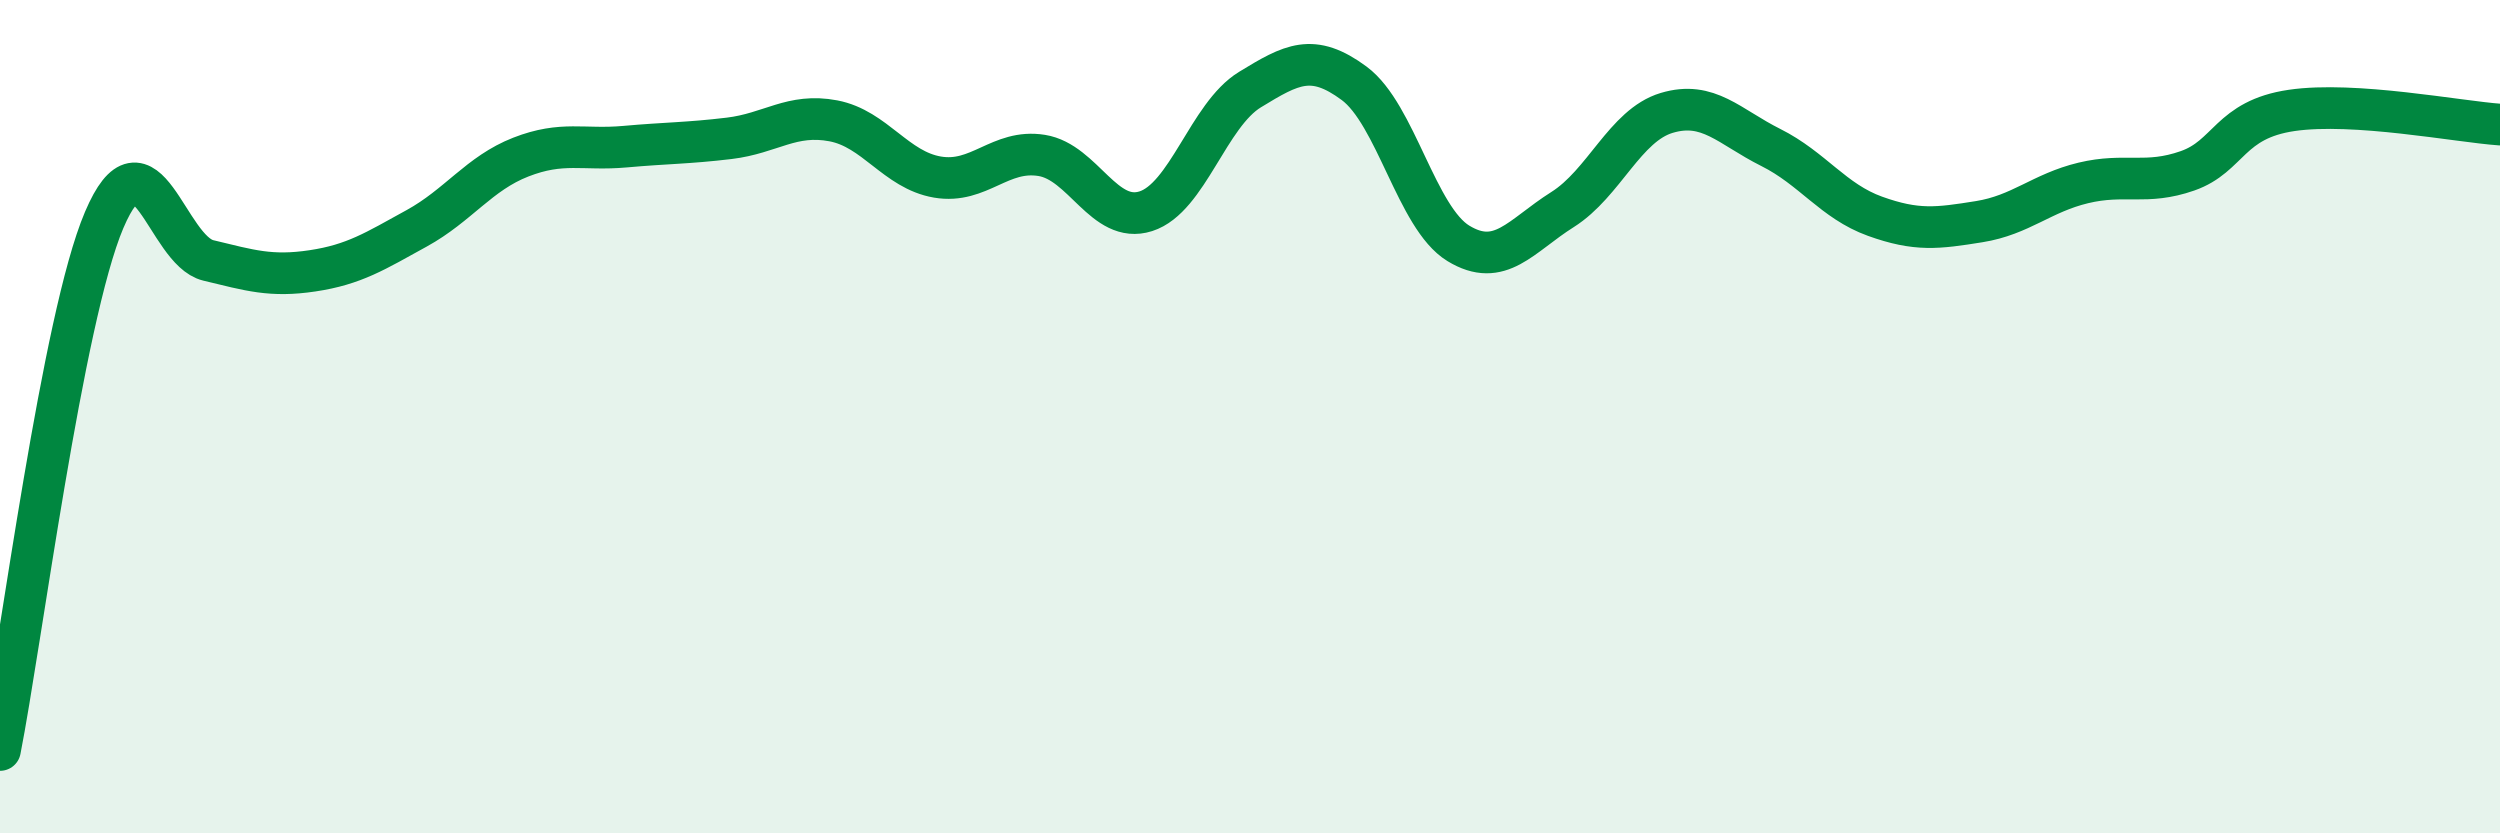 
    <svg width="60" height="20" viewBox="0 0 60 20" xmlns="http://www.w3.org/2000/svg">
      <path
        d="M 0,18 C 0.5,15.46 1.5,7.63 2.5,5.28 C 3.5,2.93 4,6.01 5,6.25 C 6,6.49 6.5,6.65 7.5,6.5 C 8.5,6.35 9,6.03 10,5.48 C 11,4.93 11.5,4.16 12.5,3.77 C 13.5,3.38 14,3.61 15,3.52 C 16,3.43 16.5,3.44 17.5,3.32 C 18.5,3.2 19,2.71 20,2.9 C 21,3.09 21.5,4.08 22.5,4.25 C 23.5,4.42 24,3.57 25,3.73 C 26,3.89 26.5,5.39 27.5,5.07 C 28.5,4.75 29,2.76 30,2.15 C 31,1.54 31.5,1.26 32.5,2 C 33.5,2.74 34,5.23 35,5.84 C 36,6.45 36.5,5.66 37.5,5.03 C 38.5,4.4 39,3.01 40,2.71 C 41,2.41 41.5,3.04 42.5,3.54 C 43.5,4.04 44,4.83 45,5.19 C 46,5.55 46.5,5.48 47.5,5.32 C 48.5,5.16 49,4.63 50,4.39 C 51,4.15 51.5,4.45 52.5,4.1 C 53.5,3.75 53.5,2.87 55,2.65 C 56.5,2.43 59,2.92 60,2.99L60 20L0 20Z"
        fill="#008740"
        opacity="0.1"
        stroke-linecap="round"
        stroke-linejoin="round"
      />
      <path
        d="M 0,18 C 0.5,15.46 1.5,7.63 2.5,5.28 C 3.5,2.93 4,6.01 5,6.25 C 6,6.49 6.5,6.65 7.5,6.5 C 8.5,6.35 9,6.03 10,5.48 C 11,4.93 11.5,4.16 12.5,3.77 C 13.5,3.38 14,3.61 15,3.52 C 16,3.43 16.5,3.44 17.5,3.32 C 18.5,3.2 19,2.71 20,2.9 C 21,3.09 21.5,4.08 22.5,4.25 C 23.5,4.42 24,3.57 25,3.73 C 26,3.89 26.5,5.39 27.5,5.07 C 28.5,4.75 29,2.76 30,2.15 C 31,1.54 31.5,1.26 32.5,2 C 33.5,2.74 34,5.23 35,5.84 C 36,6.45 36.5,5.66 37.5,5.03 C 38.5,4.4 39,3.01 40,2.71 C 41,2.41 41.5,3.04 42.5,3.54 C 43.5,4.04 44,4.83 45,5.19 C 46,5.55 46.5,5.48 47.5,5.32 C 48.5,5.16 49,4.63 50,4.39 C 51,4.15 51.5,4.45 52.5,4.1 C 53.5,3.75 53.5,2.87 55,2.65 C 56.5,2.43 59,2.92 60,2.99"
        stroke="#008740"
        stroke-width="1"
        fill="none"
        stroke-linecap="round"
        stroke-linejoin="round"
      />
    </svg>
  
